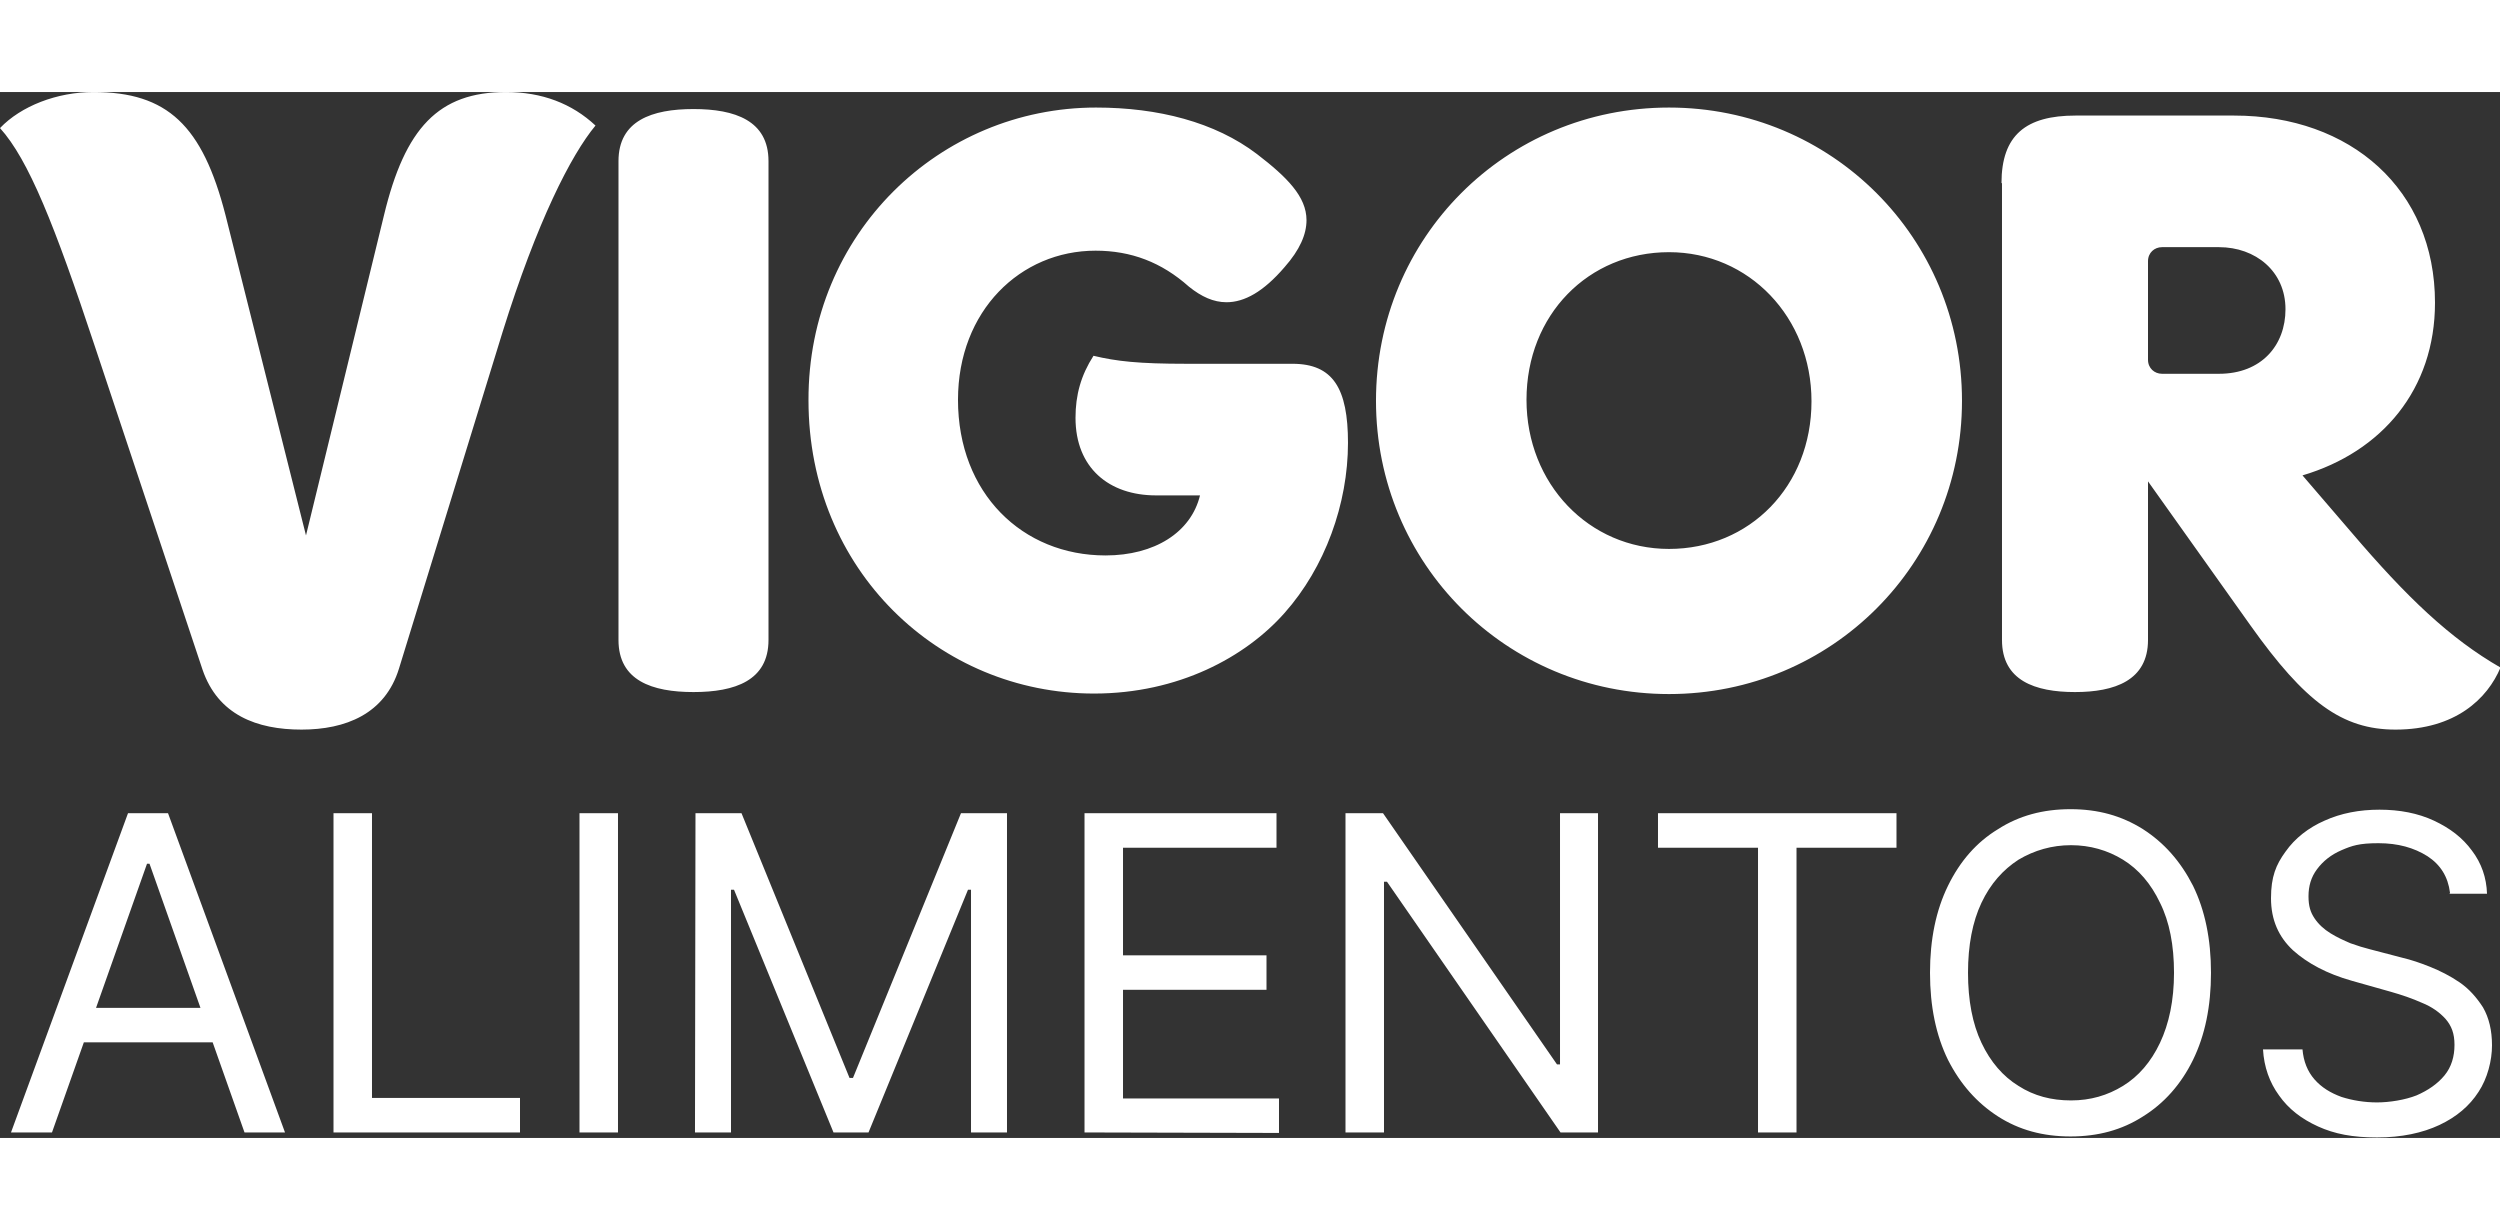 <?xml version="1.0" encoding="UTF-8"?>
<svg xmlns="http://www.w3.org/2000/svg" xmlns:xlink="http://www.w3.org/1999/xlink" width="250px" height="123px" viewBox="0 0 294 123" version="1.1">
<rect x="0" y="0" width="294" height="123" fill="#333333" stroke="none"/>
<g id="surface1">
<path style=" stroke:none;fill-rule:nonzero;fill:rgb(100%,100%,100%);fill-opacity:1;" d="M 5.996 122.352 L 1.293 122.352 L 15.055 84.805 L 19.758 84.805 L 33.516 122.352 L 28.754 122.352 L 17.582 90.75 L 17.289 90.75 L 6.113 122.352 Z M 7.762 107.699 L 26.93 107.699 L 26.93 111.758 L 7.762 111.758 Z M 39.219 122.352 L 39.219 84.805 L 43.746 84.805 L 43.746 118.293 L 61.152 118.293 L 61.152 122.352 Z M 72.676 84.805 L 72.676 122.352 L 68.148 122.352 L 68.148 84.805 Z M 81.789 84.805 L 87.199 84.805 L 99.902 115.938 L 100.312 115.938 L 113.012 84.805 L 118.422 84.805 L 118.422 122.352 L 114.191 122.352 L 114.191 93.809 L 113.836 93.809 L 102.137 122.352 L 98.02 122.352 L 86.32 93.809 L 85.965 93.809 L 85.965 122.352 L 81.73 122.352 Z M 127.539 122.352 L 127.539 84.805 L 150.117 84.805 L 150.117 88.867 L 132.066 88.867 L 132.066 101.52 L 148.941 101.52 L 148.941 105.578 L 132.066 105.578 L 132.066 118.352 L 150.41 118.352 L 150.41 122.41 Z M 187.926 84.805 L 187.926 122.352 L 183.516 122.352 L 163.109 92.867 L 162.758 92.867 L 162.758 122.352 L 158.23 122.352 L 158.23 84.805 L 162.641 84.805 L 183.102 114.348 L 183.457 114.348 L 183.457 84.805 Z M 194.98 88.867 L 194.98 84.805 L 223.027 84.805 L 223.027 88.867 L 211.27 88.867 L 211.27 122.352 L 206.742 122.352 L 206.742 88.867 Z M 260.012 103.578 C 260.012 107.523 259.309 110.934 257.898 113.82 C 256.484 116.703 254.488 118.938 252.016 120.469 C 249.547 122.059 246.727 122.824 243.492 122.824 C 240.258 122.824 237.434 122.059 234.965 120.469 C 232.496 118.879 230.555 116.703 229.086 113.82 C 227.672 110.934 226.969 107.523 226.969 103.578 C 226.969 99.637 227.672 96.223 229.086 93.34 C 230.496 90.453 232.438 88.219 234.965 86.688 C 237.434 85.098 240.258 84.336 243.492 84.336 C 246.727 84.336 249.488 85.098 252.016 86.688 C 254.488 88.277 256.426 90.453 257.898 93.34 C 259.309 96.223 260.012 99.637 260.012 103.578 Z M 255.664 103.578 C 255.664 100.344 255.133 97.574 254.016 95.34 C 252.957 93.102 251.488 91.398 249.664 90.277 C 247.844 89.16 245.785 88.57 243.551 88.57 C 241.316 88.57 239.258 89.16 237.375 90.277 C 235.555 91.457 234.082 93.102 233.023 95.34 C 231.965 97.574 231.438 100.344 231.438 103.578 C 231.438 106.816 231.965 109.582 233.023 111.816 C 234.082 114.055 235.555 115.762 237.375 116.879 C 239.199 118.055 241.258 118.586 243.551 118.586 C 245.844 118.586 247.844 117.996 249.664 116.879 C 251.488 115.762 252.957 114.055 254.016 111.816 C 255.074 109.582 255.664 106.816 255.664 103.578 Z M 288.121 94.164 C 287.887 92.281 287.004 90.867 285.473 89.867 C 283.887 88.867 282.004 88.336 279.711 88.336 C 277.418 88.336 276.594 88.629 275.359 89.16 C 274.125 89.691 273.184 90.453 272.48 91.398 C 271.773 92.34 271.48 93.398 271.48 94.574 C 271.48 95.75 271.715 96.457 272.184 97.164 C 272.656 97.871 273.301 98.457 274.066 98.93 C 274.832 99.402 275.594 99.754 276.418 100.105 C 277.242 100.402 278.008 100.637 278.711 100.812 L 282.535 101.812 C 283.535 102.047 284.594 102.402 285.77 102.871 C 286.945 103.344 288.121 103.934 289.238 104.695 C 290.355 105.461 291.238 106.461 292 107.641 C 292.707 108.875 293.059 110.348 293.059 112.113 C 293.059 113.879 292.531 115.996 291.473 117.586 C 290.414 119.234 288.883 120.527 286.887 121.469 C 284.887 122.41 282.418 122.941 279.535 122.941 C 276.652 122.941 274.539 122.527 272.598 121.645 C 270.656 120.762 269.129 119.586 268.012 117.996 C 266.895 116.469 266.246 114.645 266.129 112.582 L 270.773 112.582 C 270.891 113.996 271.363 115.172 272.184 116.113 C 273.008 117.055 274.066 117.703 275.359 118.176 C 276.652 118.586 278.066 118.82 279.535 118.82 C 281.004 118.82 282.828 118.527 284.18 117.996 C 285.531 117.41 286.648 116.645 287.473 115.645 C 288.297 114.645 288.648 113.406 288.648 112.055 C 288.648 110.699 288.297 109.816 287.59 108.992 C 286.887 108.227 286.004 107.582 284.828 107.109 C 283.652 106.582 282.418 106.168 281.18 105.816 L 276.594 104.52 C 273.656 103.695 271.363 102.461 269.656 100.93 C 267.953 99.34 267.07 97.34 267.07 94.809 C 267.07 92.281 267.656 90.867 268.773 89.336 C 269.891 87.746 271.48 86.512 273.359 85.688 C 275.301 84.805 277.477 84.395 279.828 84.395 C 282.18 84.395 284.355 84.805 286.238 85.688 C 288.121 86.57 289.59 87.688 290.707 89.219 C 291.824 90.691 292.414 92.398 292.473 94.281 L 288.062 94.281 Z M 288.121 94.164 "/>
<path style=" stroke:none;fill-rule:nonzero;fill:rgb(100%,100%,100%);fill-opacity:1;" d="M 23.812 67.914 L 11.172 29.957 C 6.41 15.594 3.352 7.945 0 4.238 C 2.469 1.648 6.703 0 10.996 0 C 19.699 0 23.812 3.941 26.52 14.477 L 35.984 52.145 L 45.16 14.477 C 47.629 4.238 51.566 0 59.504 0 C 63.738 0 67.266 1.355 70.031 3.941 C 67.148 7.414 63.152 15.242 59.094 28.25 L 46.922 67.797 C 45.277 73.152 40.629 74.977 35.457 74.977 C 30.223 74.977 25.637 73.27 23.812 67.914 Z M 72.734 8.121 C 72.734 3.355 76.676 2 81.555 2 C 86.438 2 90.375 3.355 90.375 8.121 L 90.375 64.441 C 90.375 69.211 86.438 70.562 81.555 70.562 C 76.676 70.562 72.734 69.211 72.734 64.441 Z M 128.891 1.824 C 136.18 1.824 142.883 3.531 147.824 7.297 C 151.352 10.004 153.645 12.301 153.645 15.066 C 153.645 16.715 152.879 18.539 151.059 20.598 C 148.586 23.48 146.352 24.719 144.238 24.719 C 142.707 24.719 141.297 24.07 139.828 22.895 C 136.594 20.008 133.004 18.656 128.832 18.656 C 120.012 18.656 112.66 25.719 112.66 36.195 C 112.66 47.199 120.246 54.496 130.008 54.496 C 135.77 54.496 140.062 51.789 141.121 47.434 L 135.945 47.434 C 130.418 47.434 126.48 44.199 126.48 38.312 C 126.48 35.605 127.125 33.309 128.594 31.016 C 131.301 31.664 133.887 31.957 139.531 31.957 L 151.996 31.957 C 156.762 31.957 158.523 34.84 158.523 41.254 C 158.523 48.434 155.82 55.91 151.059 61.266 C 146.473 66.445 138.59 70.738 128.656 70.738 C 110.484 70.738 95.078 56.262 95.078 36.254 C 95.02 16.598 110.543 1.824 128.891 1.824 Z M 196.273 1.824 C 215.383 1.824 230.73 17.125 230.73 36.312 C 230.73 55.438 215.441 70.797 196.273 70.797 C 177.164 70.797 161.816 55.496 161.816 36.312 C 161.816 17.125 177.105 1.824 196.273 1.824 Z M 196.273 53.73 C 205.742 53.73 213.031 46.375 213.031 36.371 C 213.031 26.484 205.684 18.832 196.273 18.832 C 186.809 18.832 179.516 26.188 179.516 36.195 C 179.516 46.082 186.867 53.73 196.273 53.73 Z M 235.375 10.711 C 235.375 5.062 238.258 2.766 244.078 2.766 L 262.719 2.766 C 276.477 2.766 286.355 11.477 286.355 24.777 C 286.355 34.957 280.125 42.312 270.773 45.082 L 276.535 51.789 C 283.062 59.441 288.121 64.266 294.059 67.68 C 292.531 71.328 288.766 74.977 281.711 74.977 C 275.418 74.977 271.066 71.738 264.66 62.734 L 252.605 45.785 L 252.605 64.441 C 252.605 69.211 248.664 70.562 244.02 70.562 C 239.316 70.562 235.434 69.211 235.434 64.441 L 235.434 10.711 Z M 254.25 33.133 L 260.953 33.133 C 265.953 33.133 268.773 29.777 268.773 25.543 C 268.773 21.07 265.246 18.242 260.953 18.242 L 254.25 18.242 C 253.371 18.242 252.605 18.891 252.605 19.891 L 252.605 31.484 C 252.605 32.484 253.371 33.133 254.25 33.133 Z M 254.25 33.133 "/>
</g>
</svg>
